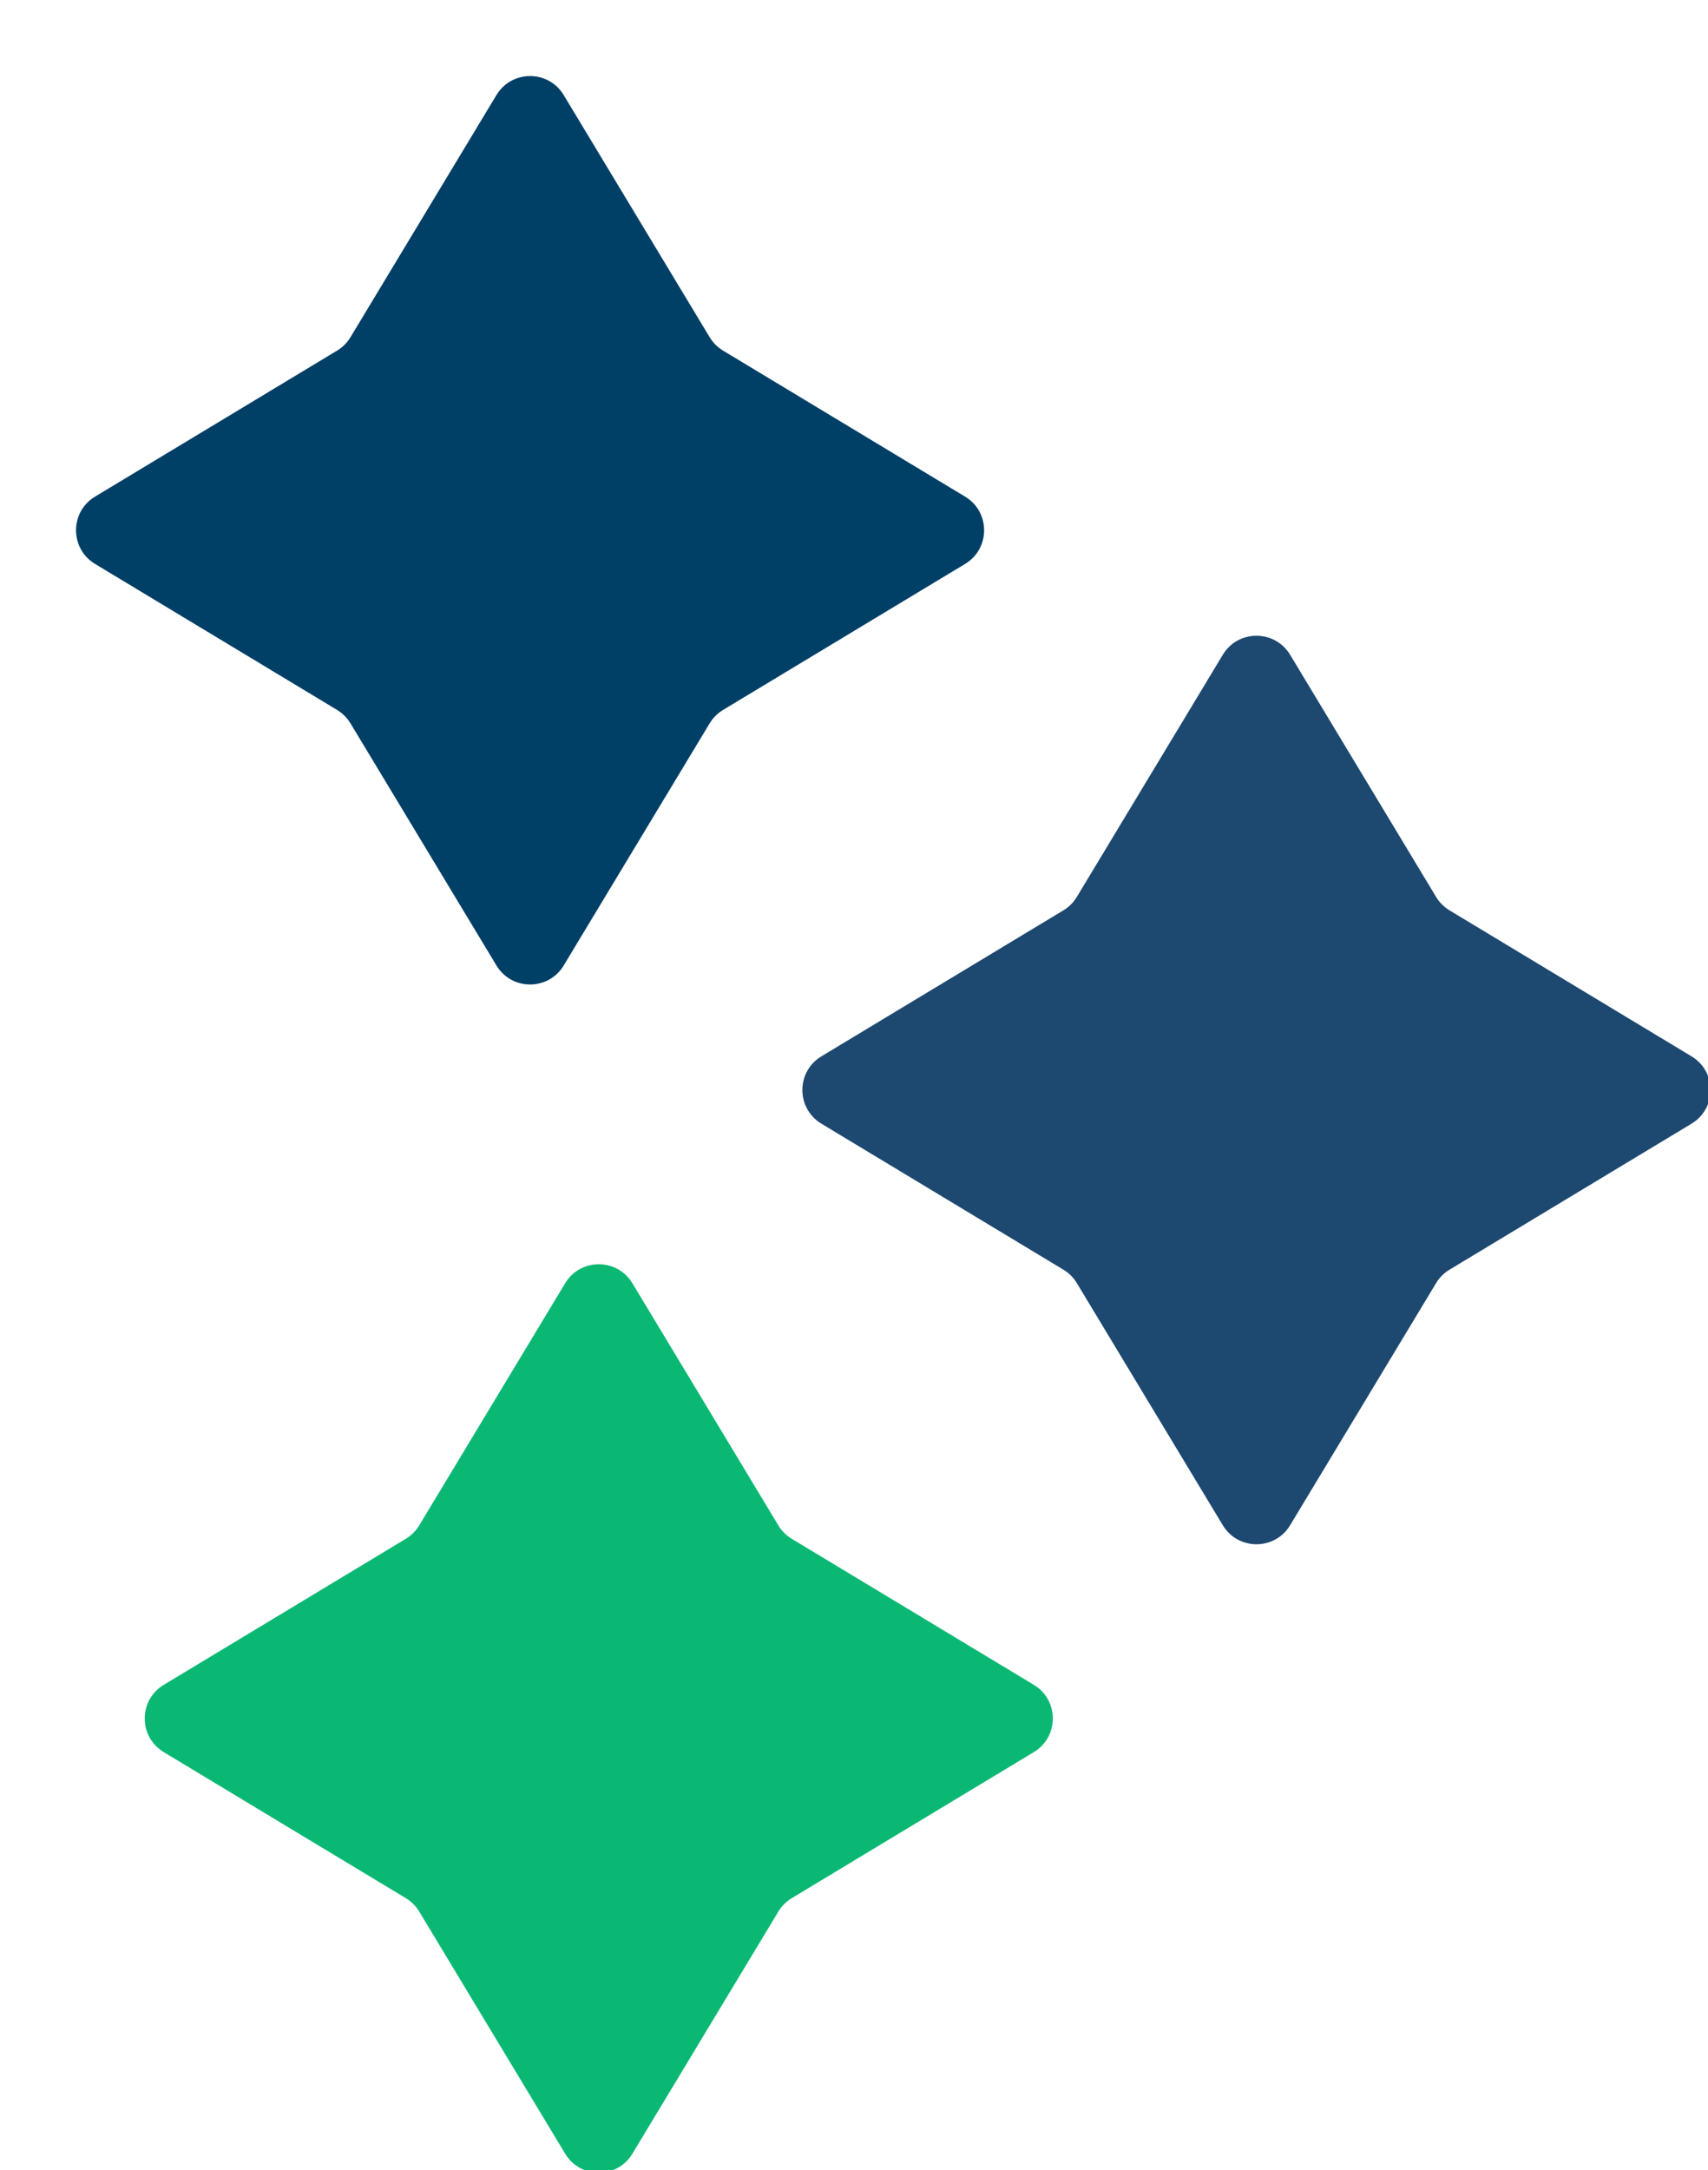 <svg width="174" height="221" viewBox="0 0 174 221" fill="none" xmlns="http://www.w3.org/2000/svg">
<g filter="url(#filter0_i_156_643)">
<path d="M46.575 5.68C48.13 3.101 51.87 3.101 53.425 5.68L68.297 30.343C68.633 30.9 69.1 31.366 69.657 31.703L94.32 46.575C96.899 48.13 96.899 51.87 94.32 53.425L69.657 68.297C69.1 68.633 68.633 69.1 68.297 69.657L53.425 94.32C51.87 96.899 48.13 96.899 46.575 94.32L31.703 69.657C31.366 69.1 30.9 68.633 30.343 68.297L5.68 53.425C3.101 51.87 3.101 48.13 5.68 46.575L30.343 31.703C30.9 31.366 31.366 30.9 31.703 30.343L46.575 5.68Z" fill="#003F66"/>
</g>
<g filter="url(#filter1_i_156_643)">
<path d="M120.575 62.68C122.13 60.101 125.87 60.101 127.425 62.68L142.298 87.343C142.633 87.9 143.1 88.367 143.657 88.703L168.32 103.575C170.899 105.13 170.899 108.87 168.32 110.425L143.657 125.298C143.1 125.633 142.633 126.1 142.298 126.657L127.425 151.32C125.87 153.899 122.13 153.899 120.575 151.32L105.702 126.657C105.367 126.1 104.9 125.633 104.343 125.298L79.68 110.425C77.101 108.87 77.101 105.13 79.68 103.575L104.343 88.703C104.9 88.367 105.367 87.9 105.702 87.343L120.575 62.68Z" fill="#2D70AF"/>
<path d="M120.575 62.68C122.13 60.101 125.87 60.101 127.425 62.68L142.298 87.343C142.633 87.9 143.1 88.367 143.657 88.703L168.32 103.575C170.899 105.13 170.899 108.87 168.32 110.425L143.657 125.298C143.1 125.633 142.633 126.1 142.298 126.657L127.425 151.32C125.87 153.899 122.13 153.899 120.575 151.32L105.702 126.657C105.367 126.1 104.9 125.633 104.343 125.298L79.68 110.425C77.101 108.87 77.101 105.13 79.68 103.575L104.343 88.703C104.9 88.367 105.367 87.9 105.702 87.343L120.575 62.68Z" fill="black" fill-opacity="0.2"/>
<path d="M120.575 62.68C122.13 60.101 125.87 60.101 127.425 62.68L142.298 87.343C142.633 87.9 143.1 88.367 143.657 88.703L168.32 103.575C170.899 105.13 170.899 108.87 168.32 110.425L143.657 125.298C143.1 125.633 142.633 126.1 142.298 126.657L127.425 151.32C125.87 153.899 122.13 153.899 120.575 151.32L105.702 126.657C105.367 126.1 104.9 125.633 104.343 125.298L79.68 110.425C77.101 108.87 77.101 105.13 79.68 103.575L104.343 88.703C104.9 88.367 105.367 87.9 105.702 87.343L120.575 62.68Z" fill="black" fill-opacity="0.2"/>
</g>
<g filter="url(#filter2_i_156_643)">
<path d="M53.575 126.68C55.13 124.101 58.87 124.101 60.425 126.68L75.297 151.343C75.633 151.9 76.1 152.367 76.657 152.702L101.32 167.575C103.899 169.13 103.899 172.87 101.32 174.425L76.657 189.298C76.1 189.633 75.633 190.1 75.297 190.657L60.425 215.32C58.87 217.899 55.13 217.899 53.575 215.32L38.703 190.657C38.367 190.1 37.9 189.633 37.343 189.298L12.68 174.425C10.101 172.87 10.101 169.13 12.68 167.575L37.343 152.702C37.9 152.367 38.367 151.9 38.703 151.343L53.575 126.68Z" fill="#0AB873"/>
</g>
<defs>
<filter id="filter0_i_156_643" x="3.746" y="3.746" width="96.508" height="96.508" filterUnits="userSpaceOnUse" color-interpolation-filters="sRGB">
<feFlood flood-opacity="0" result="BackgroundImageFix"/>
<feBlend mode="normal" in="SourceGraphic" in2="BackgroundImageFix" result="shape"/>
<feColorMatrix in="SourceAlpha" type="matrix" values="0 0 0 0 0 0 0 0 0 0 0 0 0 0 0 0 0 0 127 0" result="hardAlpha"/>
<feOffset dx="4" dy="4"/>
<feGaussianBlur stdDeviation="2"/>
<feComposite in2="hardAlpha" operator="arithmetic" k2="-1" k3="1"/>
<feColorMatrix type="matrix" values="0 0 0 0 1 0 0 0 0 1 0 0 0 0 1 0 0 0 0.25 0"/>
<feBlend mode="normal" in2="shape" result="effect1_innerShadow_156_643"/>
</filter>
<filter id="filter1_i_156_643" x="77.746" y="60.746" width="96.508" height="96.508" filterUnits="userSpaceOnUse" color-interpolation-filters="sRGB">
<feFlood flood-opacity="0" result="BackgroundImageFix"/>
<feBlend mode="normal" in="SourceGraphic" in2="BackgroundImageFix" result="shape"/>
<feColorMatrix in="SourceAlpha" type="matrix" values="0 0 0 0 0 0 0 0 0 0 0 0 0 0 0 0 0 0 127 0" result="hardAlpha"/>
<feOffset dx="4" dy="4"/>
<feGaussianBlur stdDeviation="2"/>
<feComposite in2="hardAlpha" operator="arithmetic" k2="-1" k3="1"/>
<feColorMatrix type="matrix" values="0 0 0 0 1 0 0 0 0 1 0 0 0 0 1 0 0 0 0.25 0"/>
<feBlend mode="normal" in2="shape" result="effect1_innerShadow_156_643"/>
</filter>
<filter id="filter2_i_156_643" x="10.746" y="124.746" width="96.508" height="96.508" filterUnits="userSpaceOnUse" color-interpolation-filters="sRGB">
<feFlood flood-opacity="0" result="BackgroundImageFix"/>
<feBlend mode="normal" in="SourceGraphic" in2="BackgroundImageFix" result="shape"/>
<feColorMatrix in="SourceAlpha" type="matrix" values="0 0 0 0 0 0 0 0 0 0 0 0 0 0 0 0 0 0 127 0" result="hardAlpha"/>
<feOffset dx="4" dy="4"/>
<feGaussianBlur stdDeviation="2"/>
<feComposite in2="hardAlpha" operator="arithmetic" k2="-1" k3="1"/>
<feColorMatrix type="matrix" values="0 0 0 0 1 0 0 0 0 1 0 0 0 0 1 0 0 0 0.25 0"/>
<feBlend mode="normal" in2="shape" result="effect1_innerShadow_156_643"/>
</filter>
</defs>
</svg>
